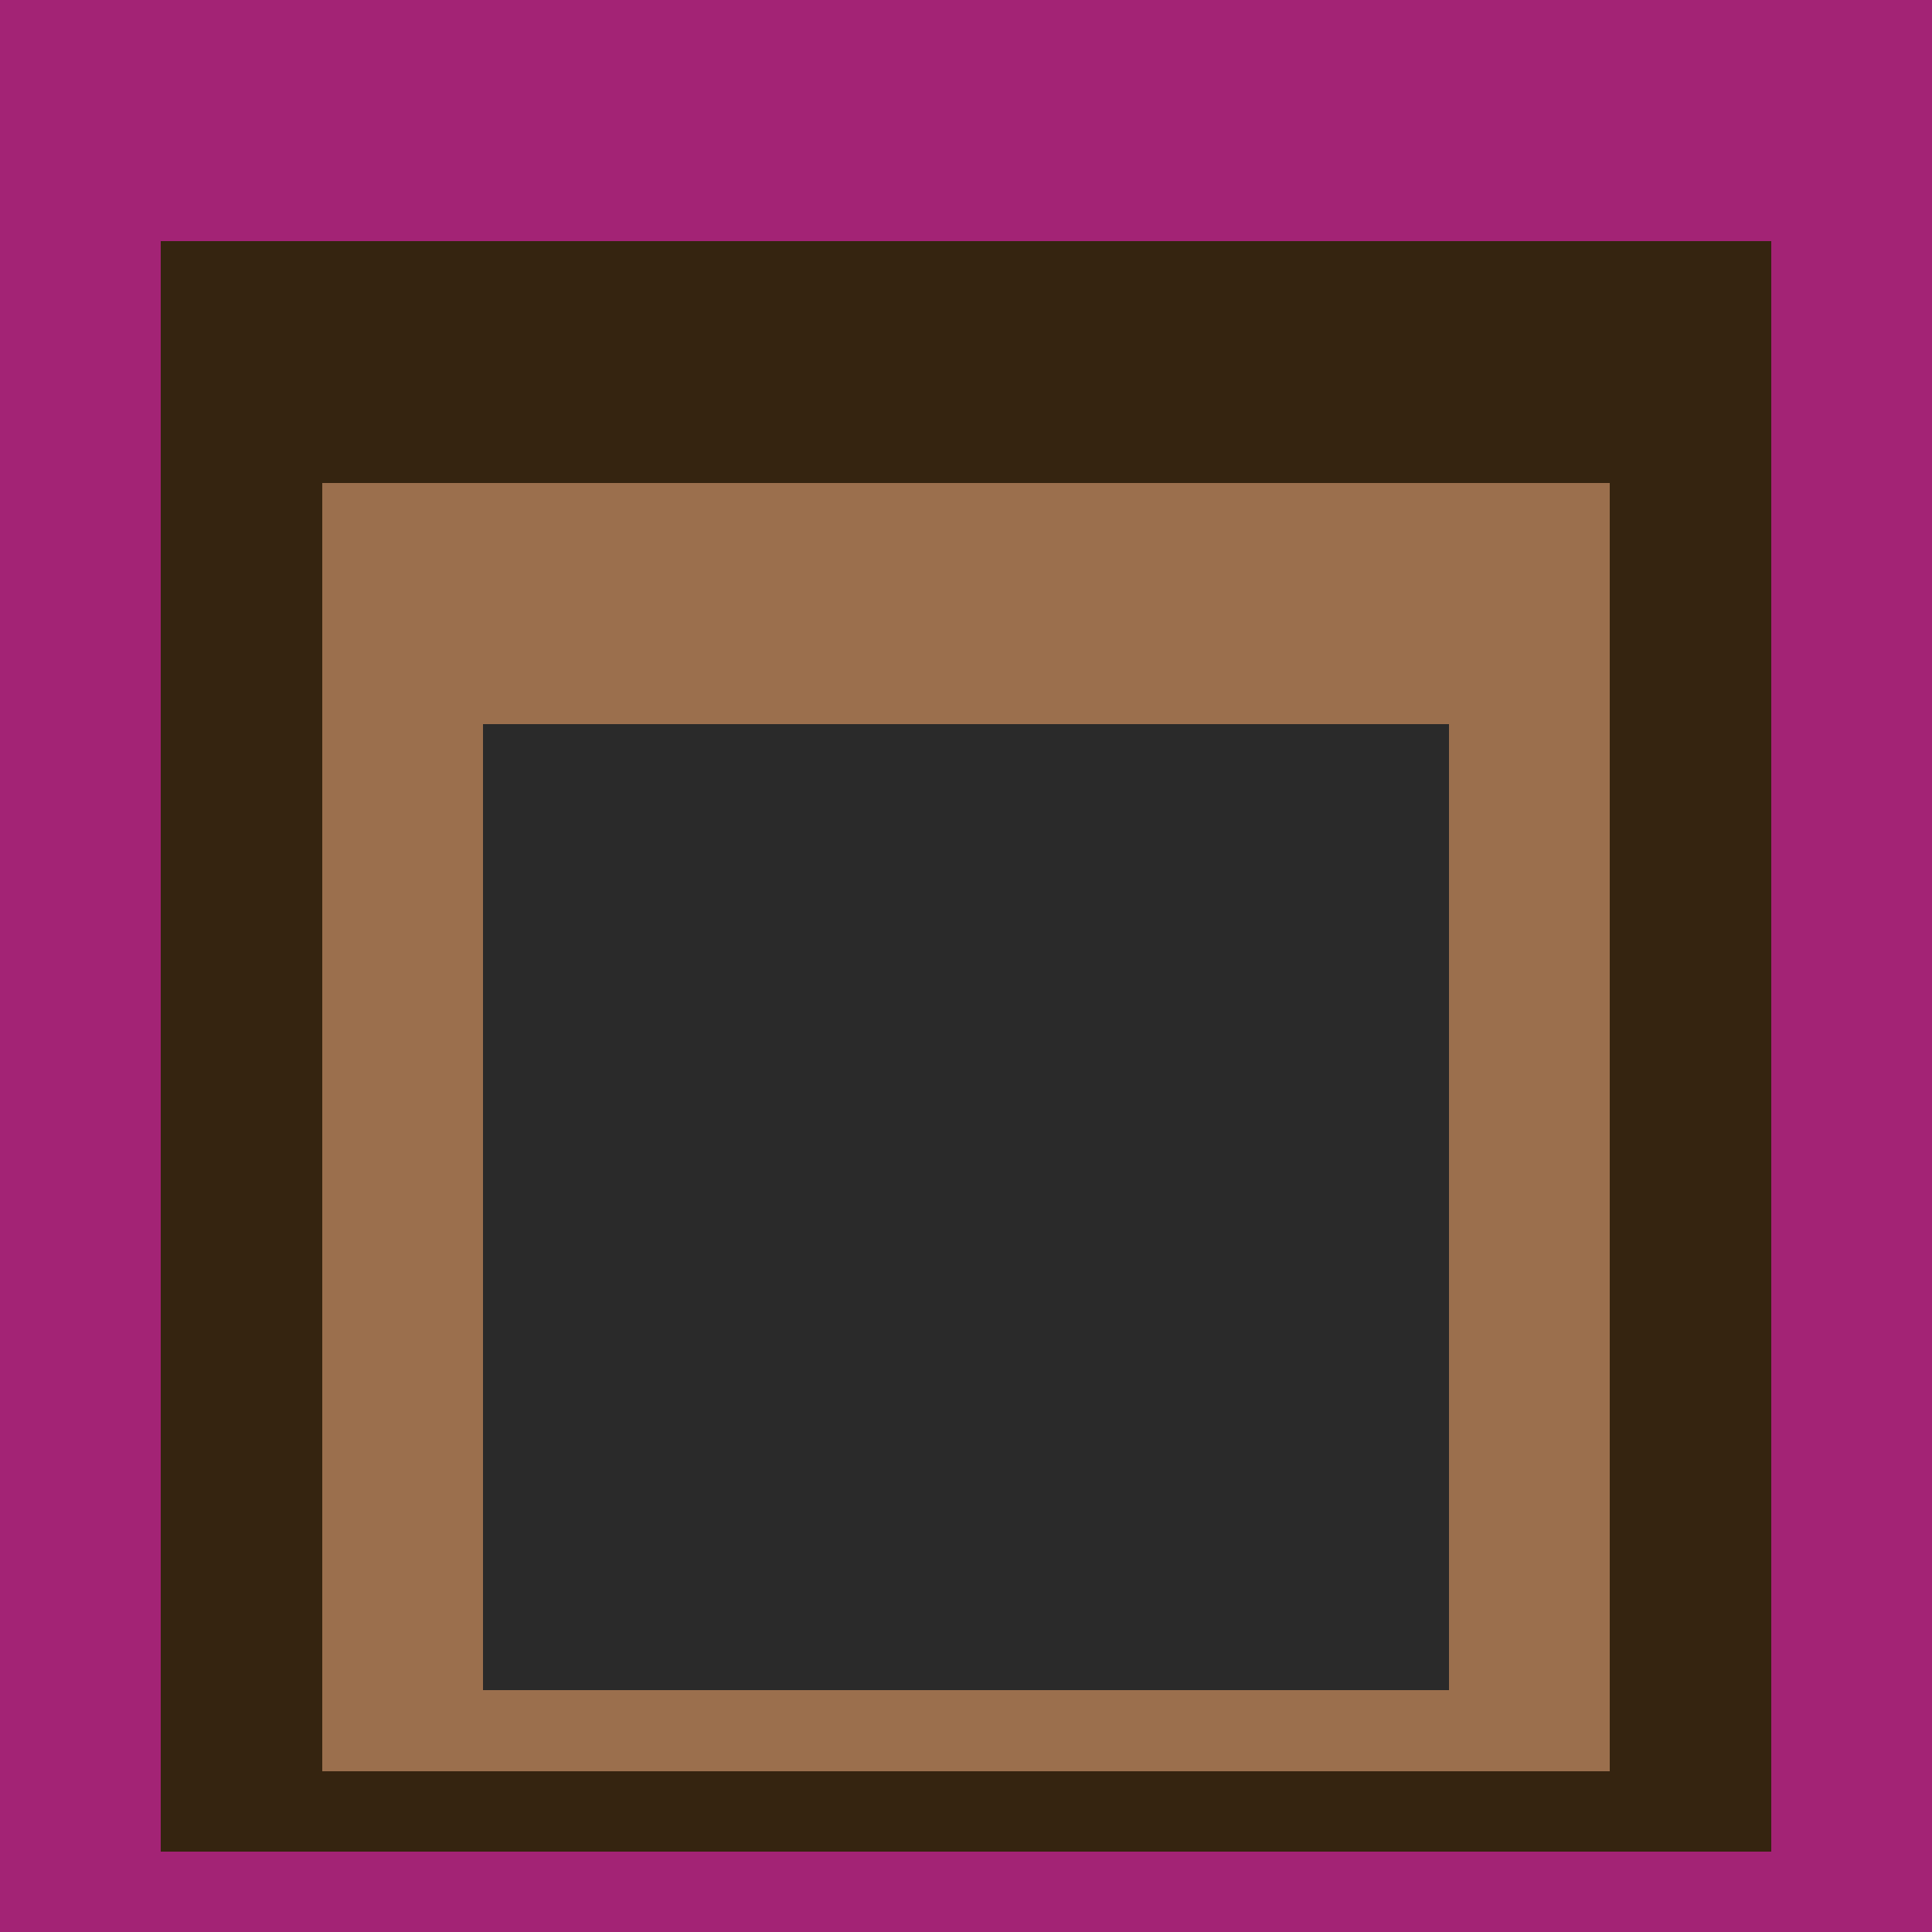 <svg class="big visible" width="1200" height="1200" shape-rendering="crispEdges" viewBox="0 0 24 24" version="1.1" xmlns="http://www.w3.org/2000/svg"><rect class="b" width="24" height="24" x="0" y="0" fill="#a32375" /><rect class="b" width="20" height="20" x="2" y="3" fill="#352410" /><rect class="b" width="16" height="16" x="4" y="6" fill="#9b6f4d" /><rect class="b" width="12" height="12" x="6" y="9" fill="#2a2a2a" /></svg>